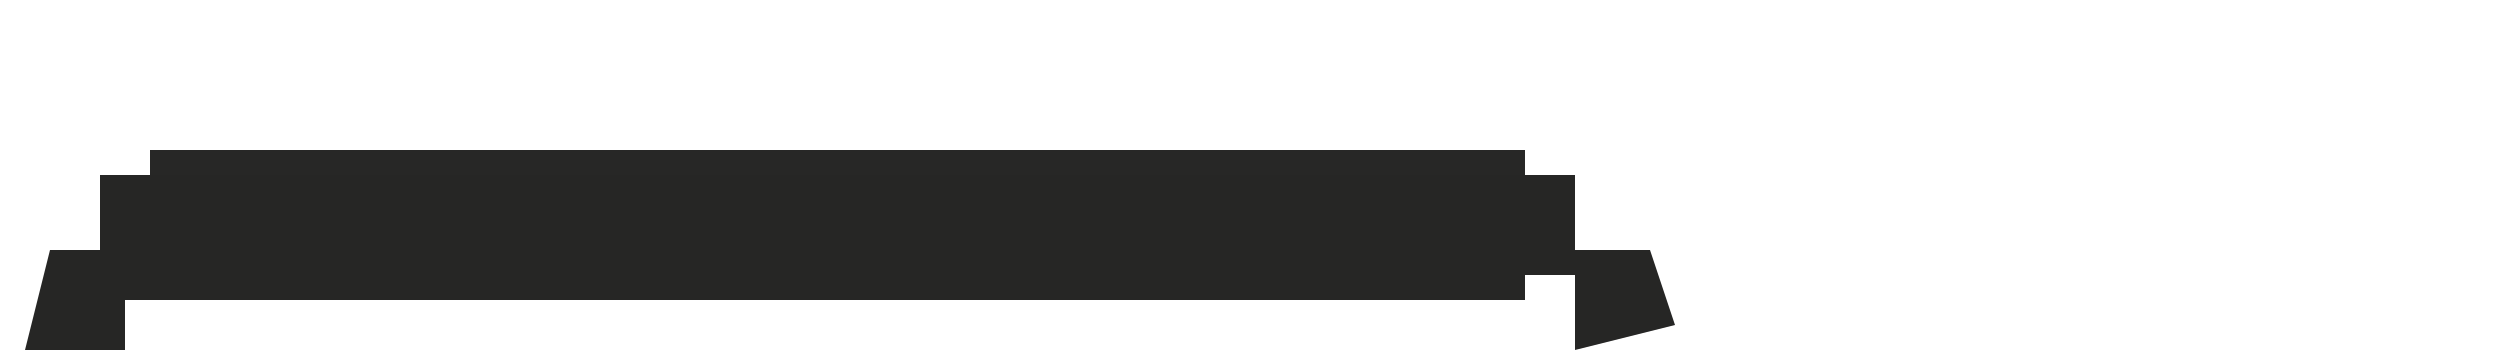 <?xml version="1.0" encoding="UTF-8"?>
<svg version="1.1" xmlns="http://www.w3.org/2000/svg" width="100" height="14">
<path d="M0,0 L59,0 L59,3 L62,3 L63,6 L59,7 L59,4 L1,4 L1,7 L-3,7 L-2,3 L0,3 Z " fill="#262625" transform="translate(4,7)"/>
<path d="M0,0 L56,0 L56,1 L0,1 Z " fill="#262625" transform="translate(5,11)"/>
<path d="M0,0 L55,0 L55,1 L0,1 Z " fill="#272726" transform="translate(6,6)"/>
<path d="M0,0 Z " fill="#272725" transform="translate(0,10)"/>
<path d="M0,0 L2,1 Z " fill="#272725" transform="translate(64,8)"/>
<path d="M0,0 Z " fill="#272726" transform="translate(61,12)"/>
<path d="M0,0 Z " fill="#272726" transform="translate(1,9)"/>
<path d="M0,0 Z " fill="#272726" transform="translate(2,8)"/>
</svg>
